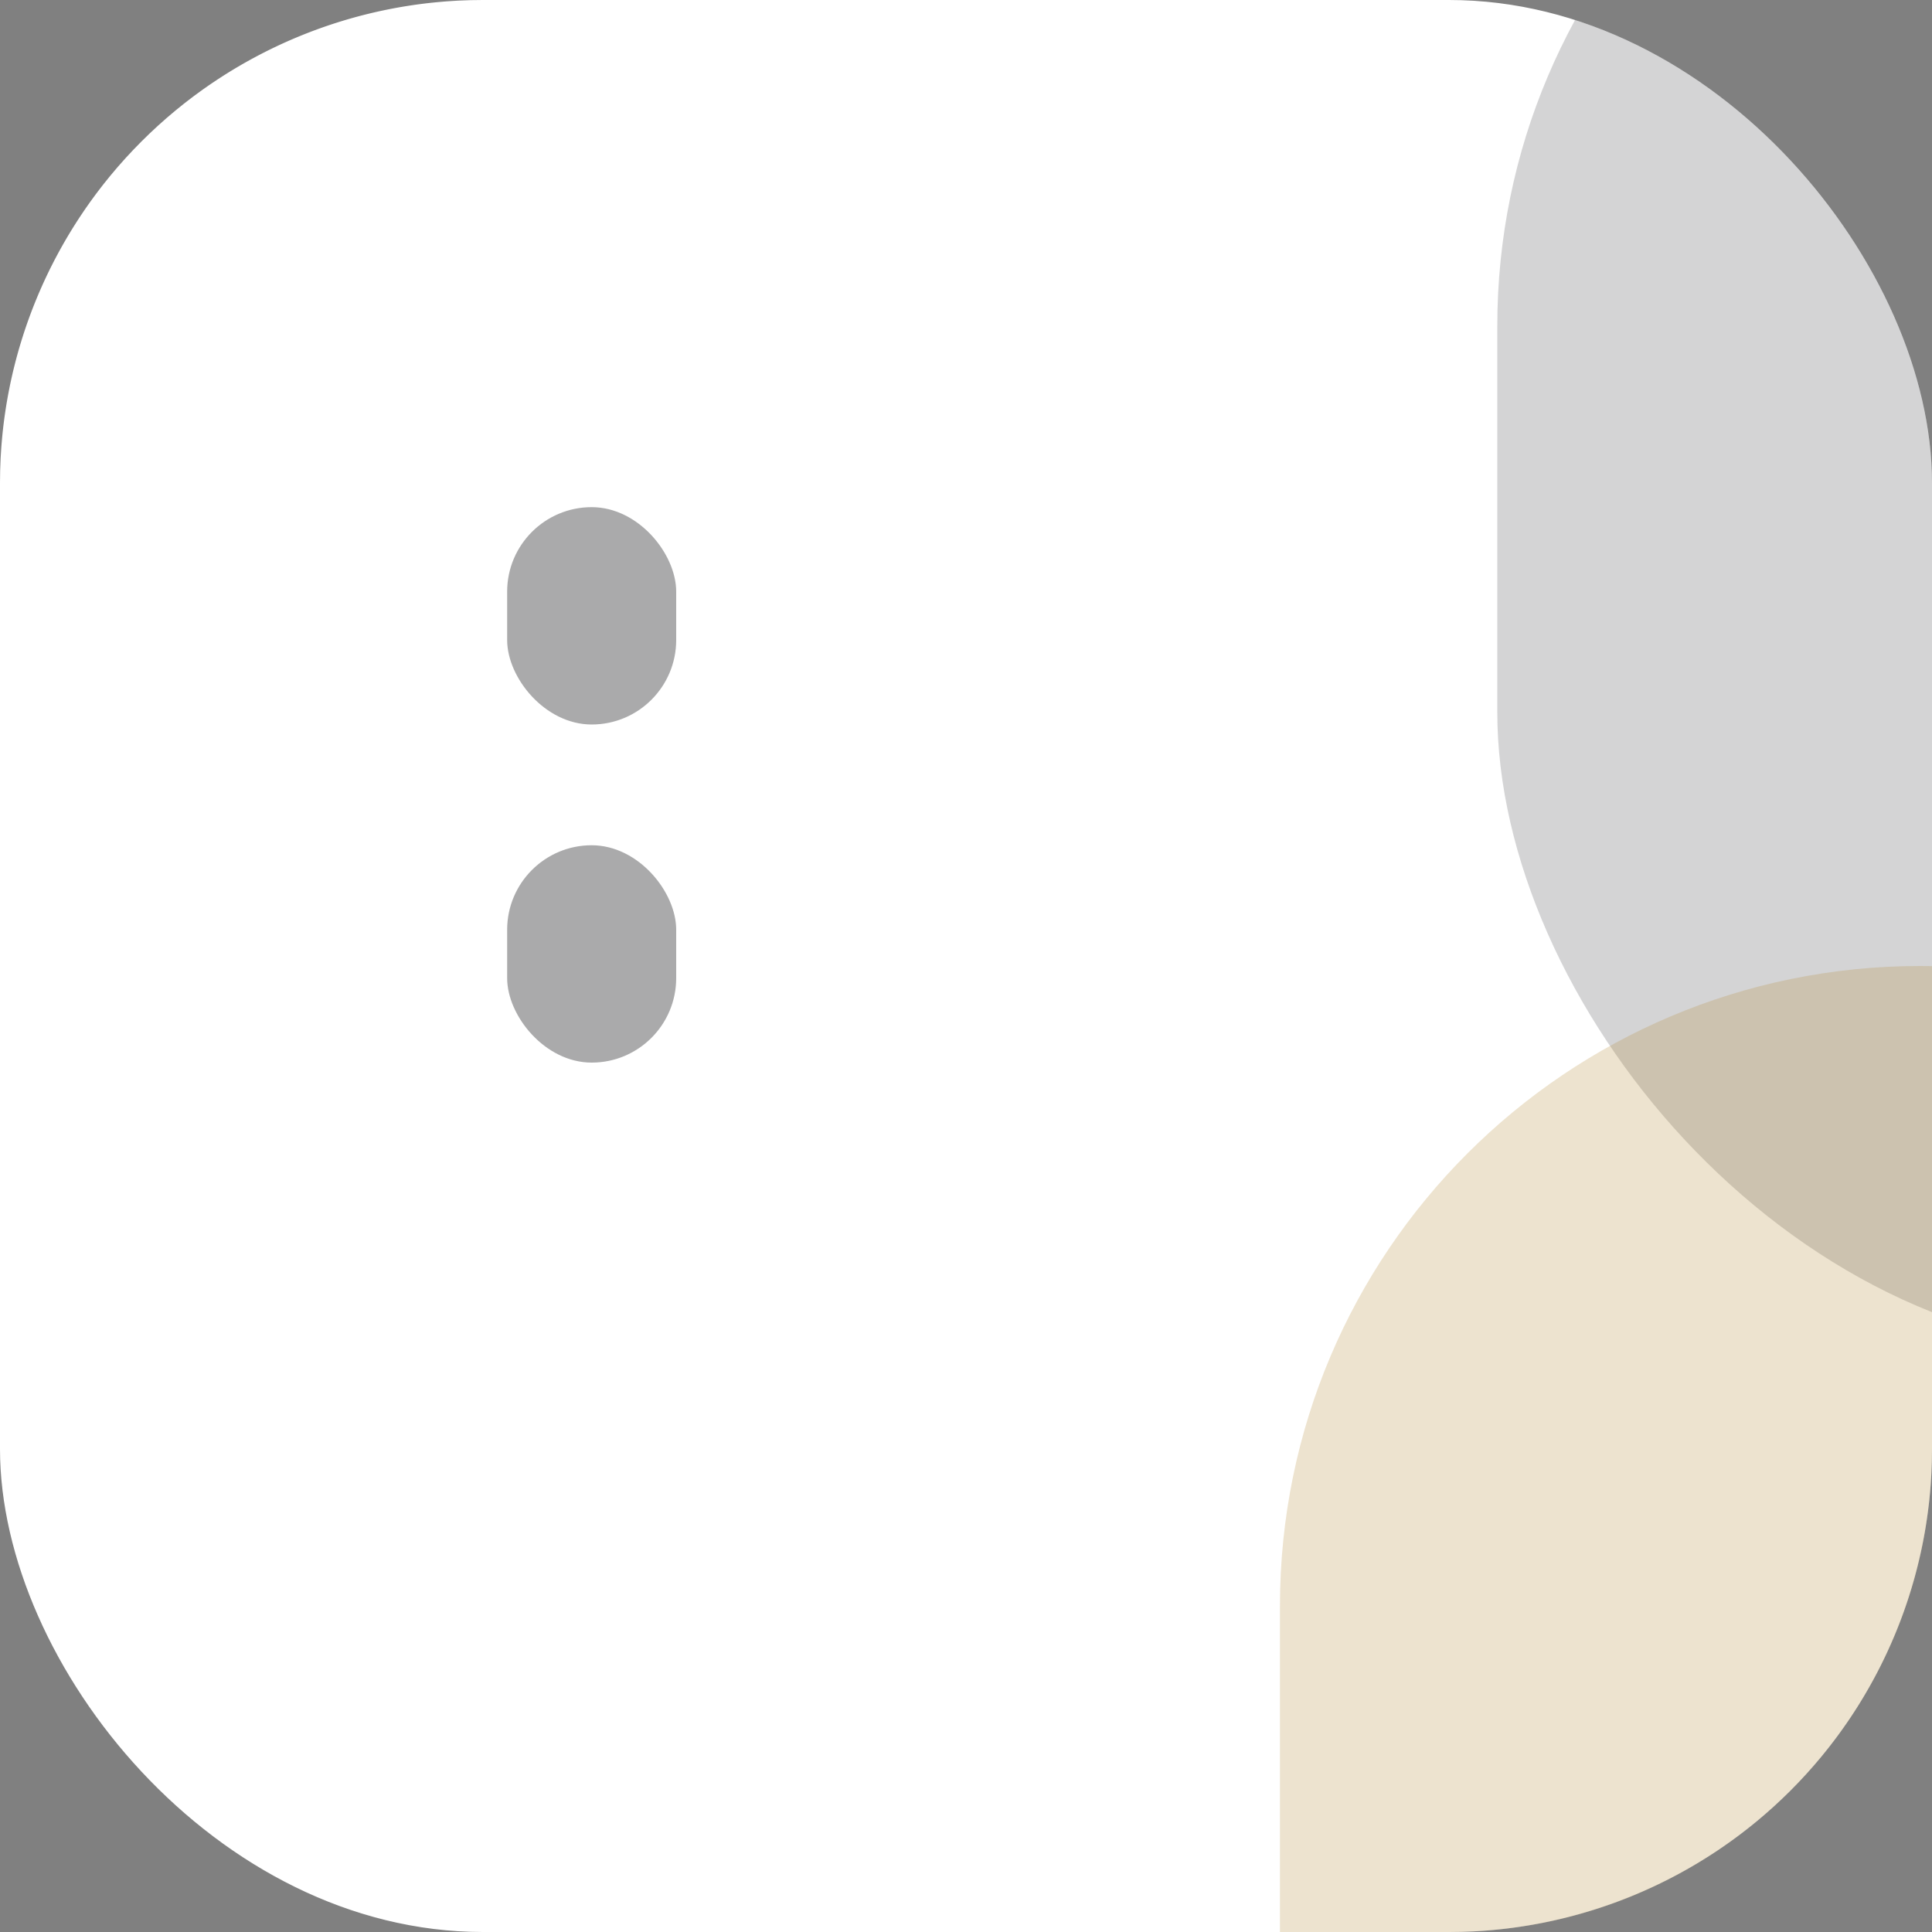 <?xml version="1.0" encoding="UTF-8"?>
<svg xmlns="http://www.w3.org/2000/svg" xmlns:xlink="http://www.w3.org/1999/xlink" width="48" viewBox="0 0 48 48">
  <rect x="0" y="0" width="48" height="48" fill="#808080" stroke="none"/>
  <defs>
    <clipPath id="clip-path">
      <rect id="Rectangle_29" data-name="Rectangle 29" width="48" height="48" rx="12" fill="#fff"></rect>
    </clipPath>
  </defs>
  <g id="Property_1_Variant4" data-name="Property 1=Variant4" clip-path="url(#clip-path)">
    <path id="Path_18" data-name="Path 18" d="M12,0H36A12,12,0,0,1,48,12V36A12,12,0,0,1,36,48H12A12,12,0,0,1,0,36V12A12,12,0,0,1,12,0Z" fill="#fff"></path>
    <rect id="Rectangle_25" data-name="Rectangle 25" width="31.8" height="41.4" rx="15.9" transform="translate(37.2 -7.8)" fill="rgba(44,44,45,0.2)"></rect>
    <rect id="Rectangle_26" data-name="Rectangle 26" width="31.8" height="41.4" rx="15.9" transform="translate(31.8 24)" fill="rgba(182,139,55,0.8)" opacity="0.3"></rect>
    <rect id="Rectangle_27" data-name="Rectangle 27" width="4.2" height="5.4" rx="2.1" transform="translate(16.8 18) rotate(180)" fill="rgba(44,44,45,0.4)"></rect>
    <rect id="Rectangle_28" data-name="Rectangle 28" width="4.2" height="5.4" rx="2.1" transform="translate(16.8 26.4) rotate(180)" fill="rgba(44,44,45,0.4)"></rect>
  </g>
</svg>
